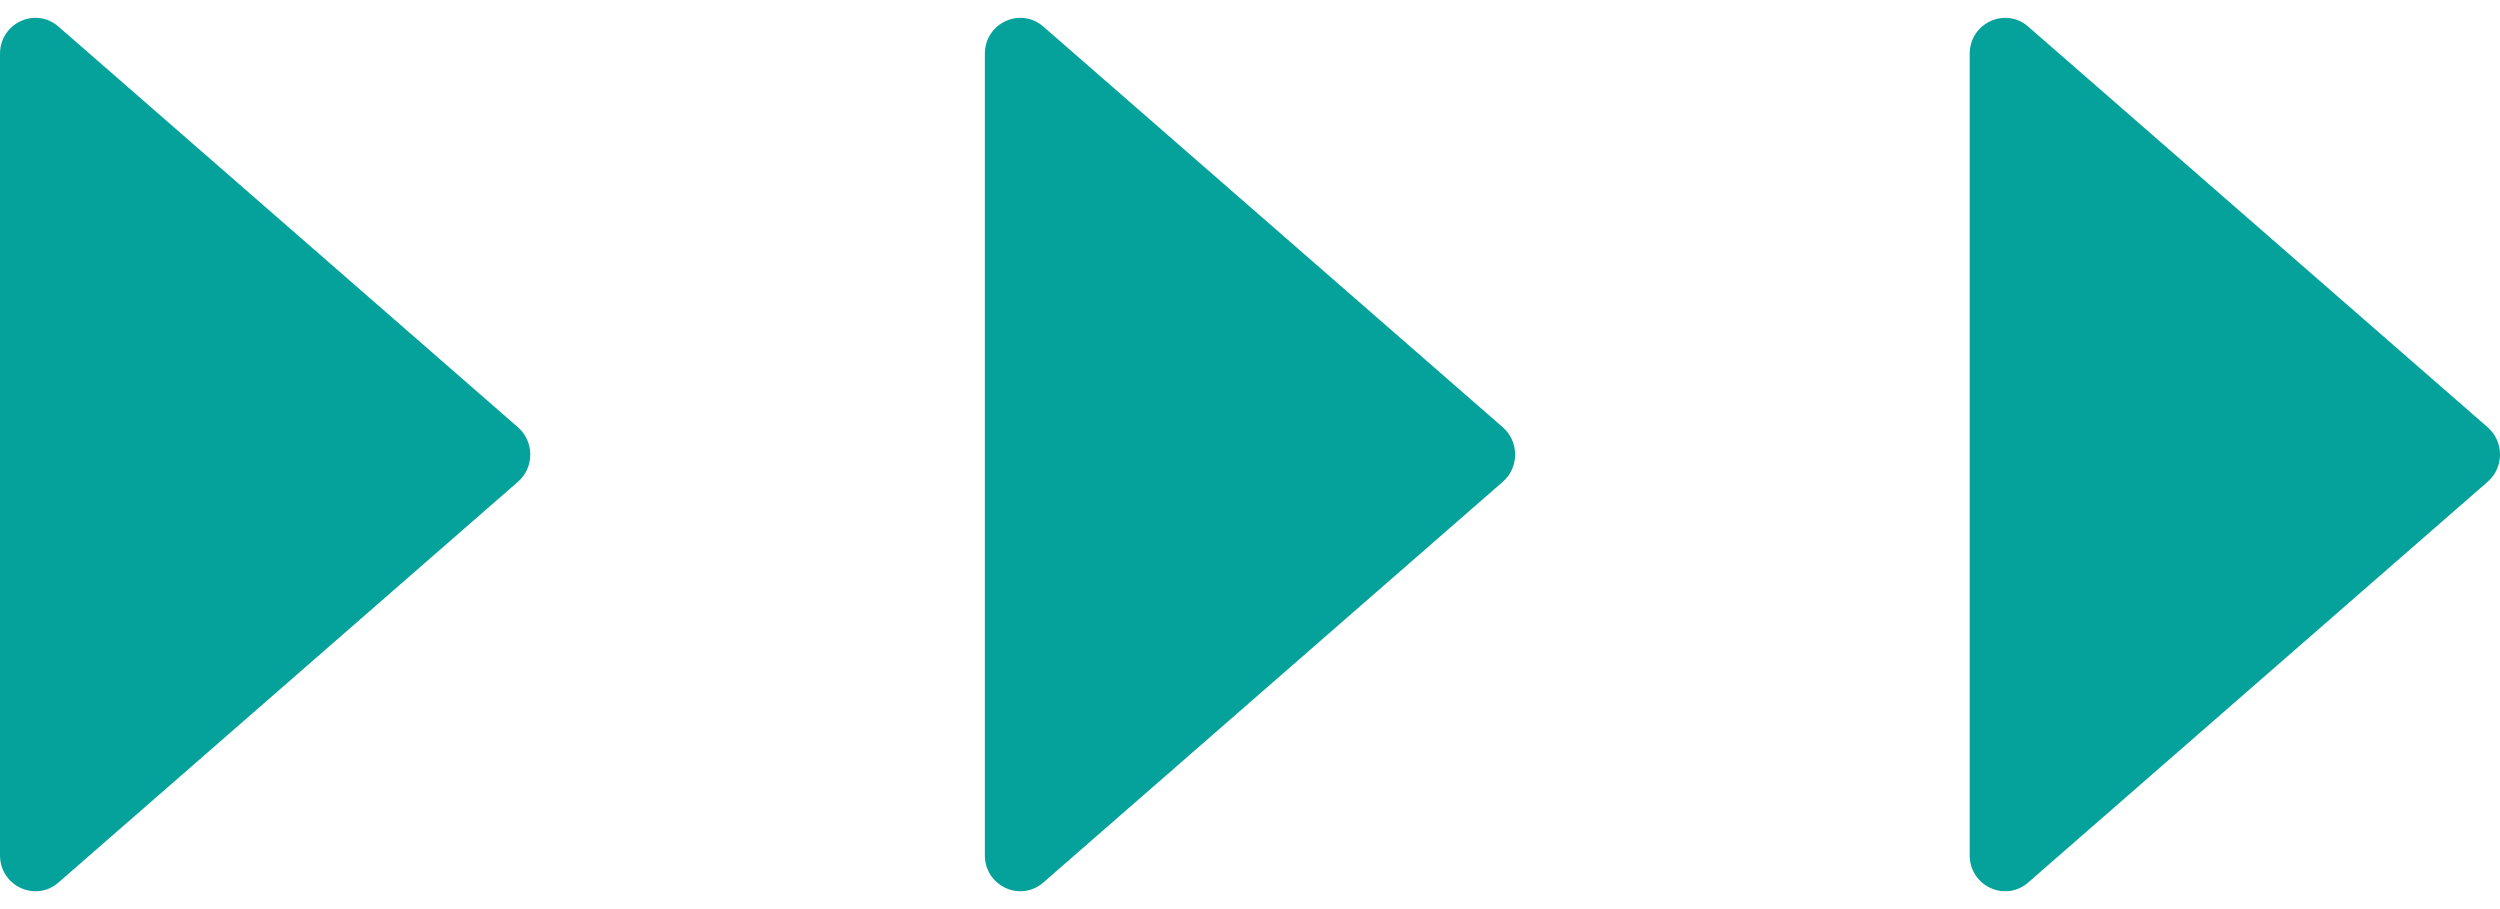 <?xml version="1.0" encoding="UTF-8"?> <svg xmlns="http://www.w3.org/2000/svg" width="66" height="24" viewBox="0 0 66 24" fill="none"><path d="M0 1.421V22.579C0 23.39 0.938 23.827 1.544 23.298L13.674 12.719C14.108 12.341 14.108 11.659 13.674 11.28L1.544 0.702C0.938 0.173 0 0.61 0 1.421Z" fill="#04A29A"></path><path d="M26 1.421V22.579C26 23.39 26.938 23.827 27.544 23.298L39.674 12.719C40.108 12.341 40.108 11.659 39.674 11.28L27.544 0.702C26.938 0.173 26 0.61 26 1.421Z" fill="#04A29A"></path><path d="M52 1.421V22.579C52 23.39 52.938 23.827 53.544 23.298L65.674 12.719C66.109 12.341 66.109 11.659 65.674 11.28L53.544 0.702C52.938 0.173 52 0.61 52 1.421Z" fill="#04A29A"></path></svg> 